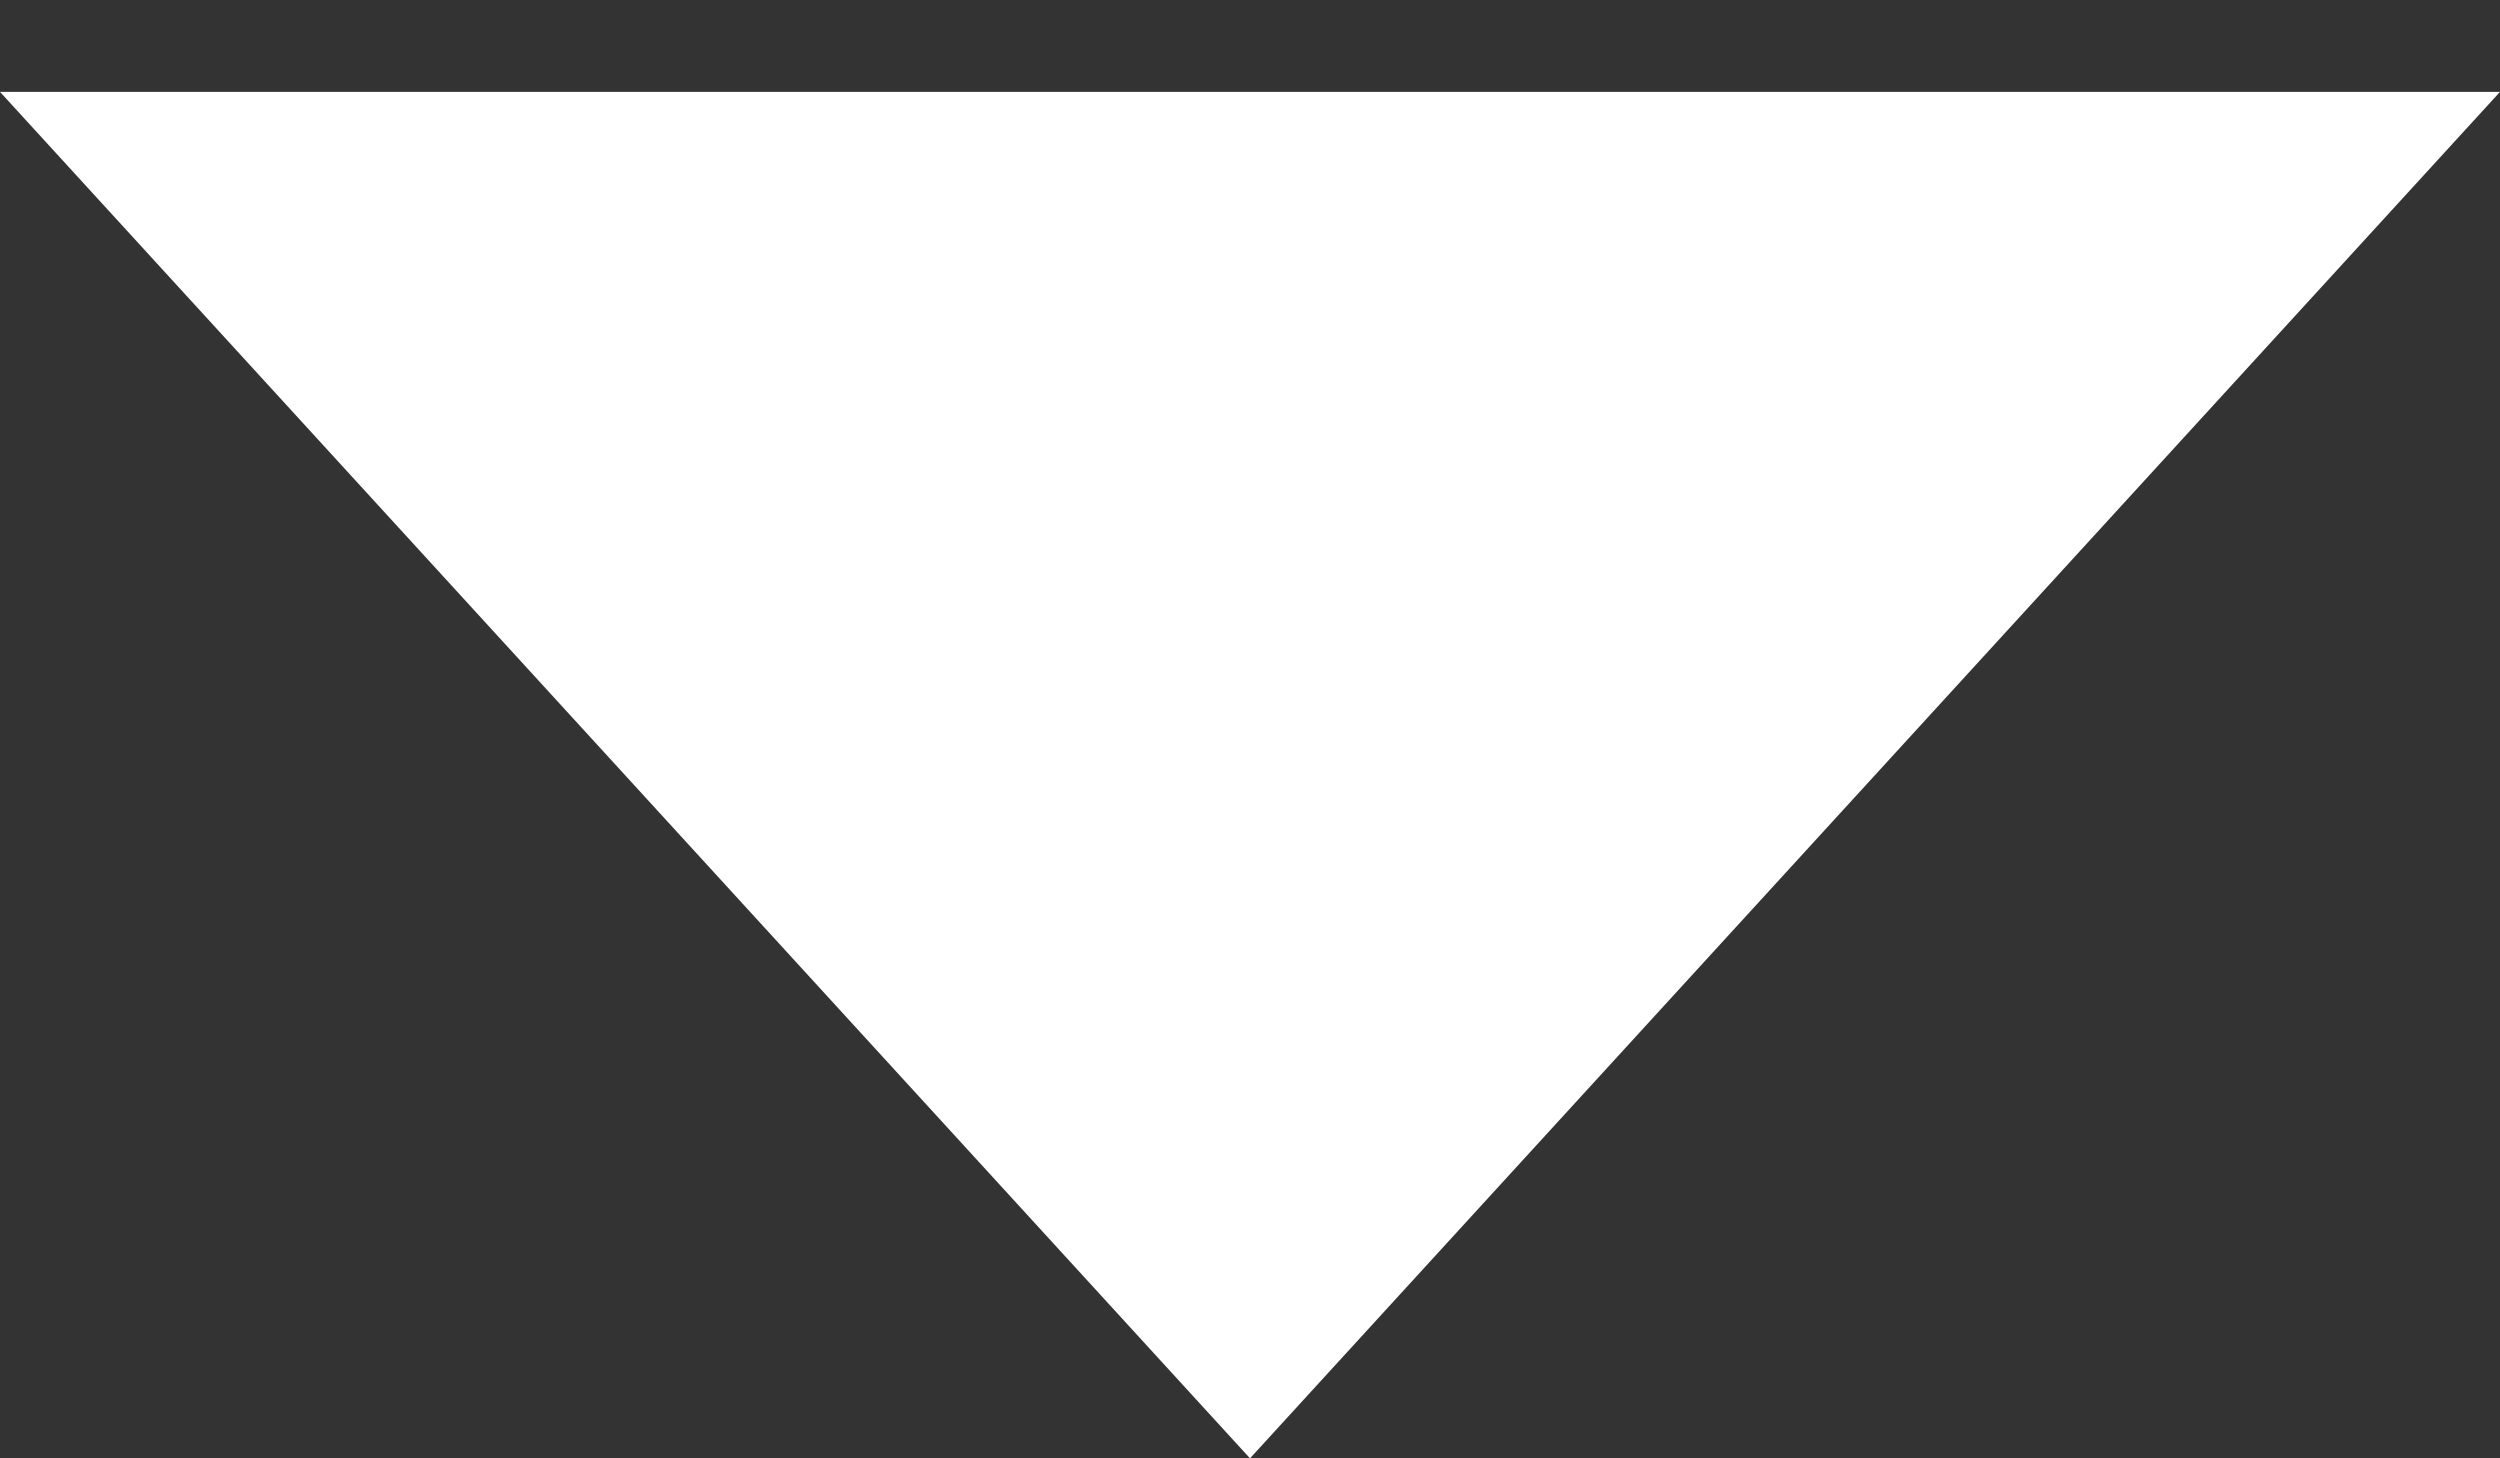 <svg width="12" height="7" viewBox="0 0 12 7" fill="none" xmlns="http://www.w3.org/2000/svg">
<rect x="0" y="0" width="12" height="7" fill="#333333" stroke="none"/>
<path fill-rule="evenodd" clip-rule="evenodd" d="M0 0.441L1.414 0.441L6 0.441L10.586 0.441L12 0.441L6 7L0 0.441Z" fill="white"/>
</svg>
